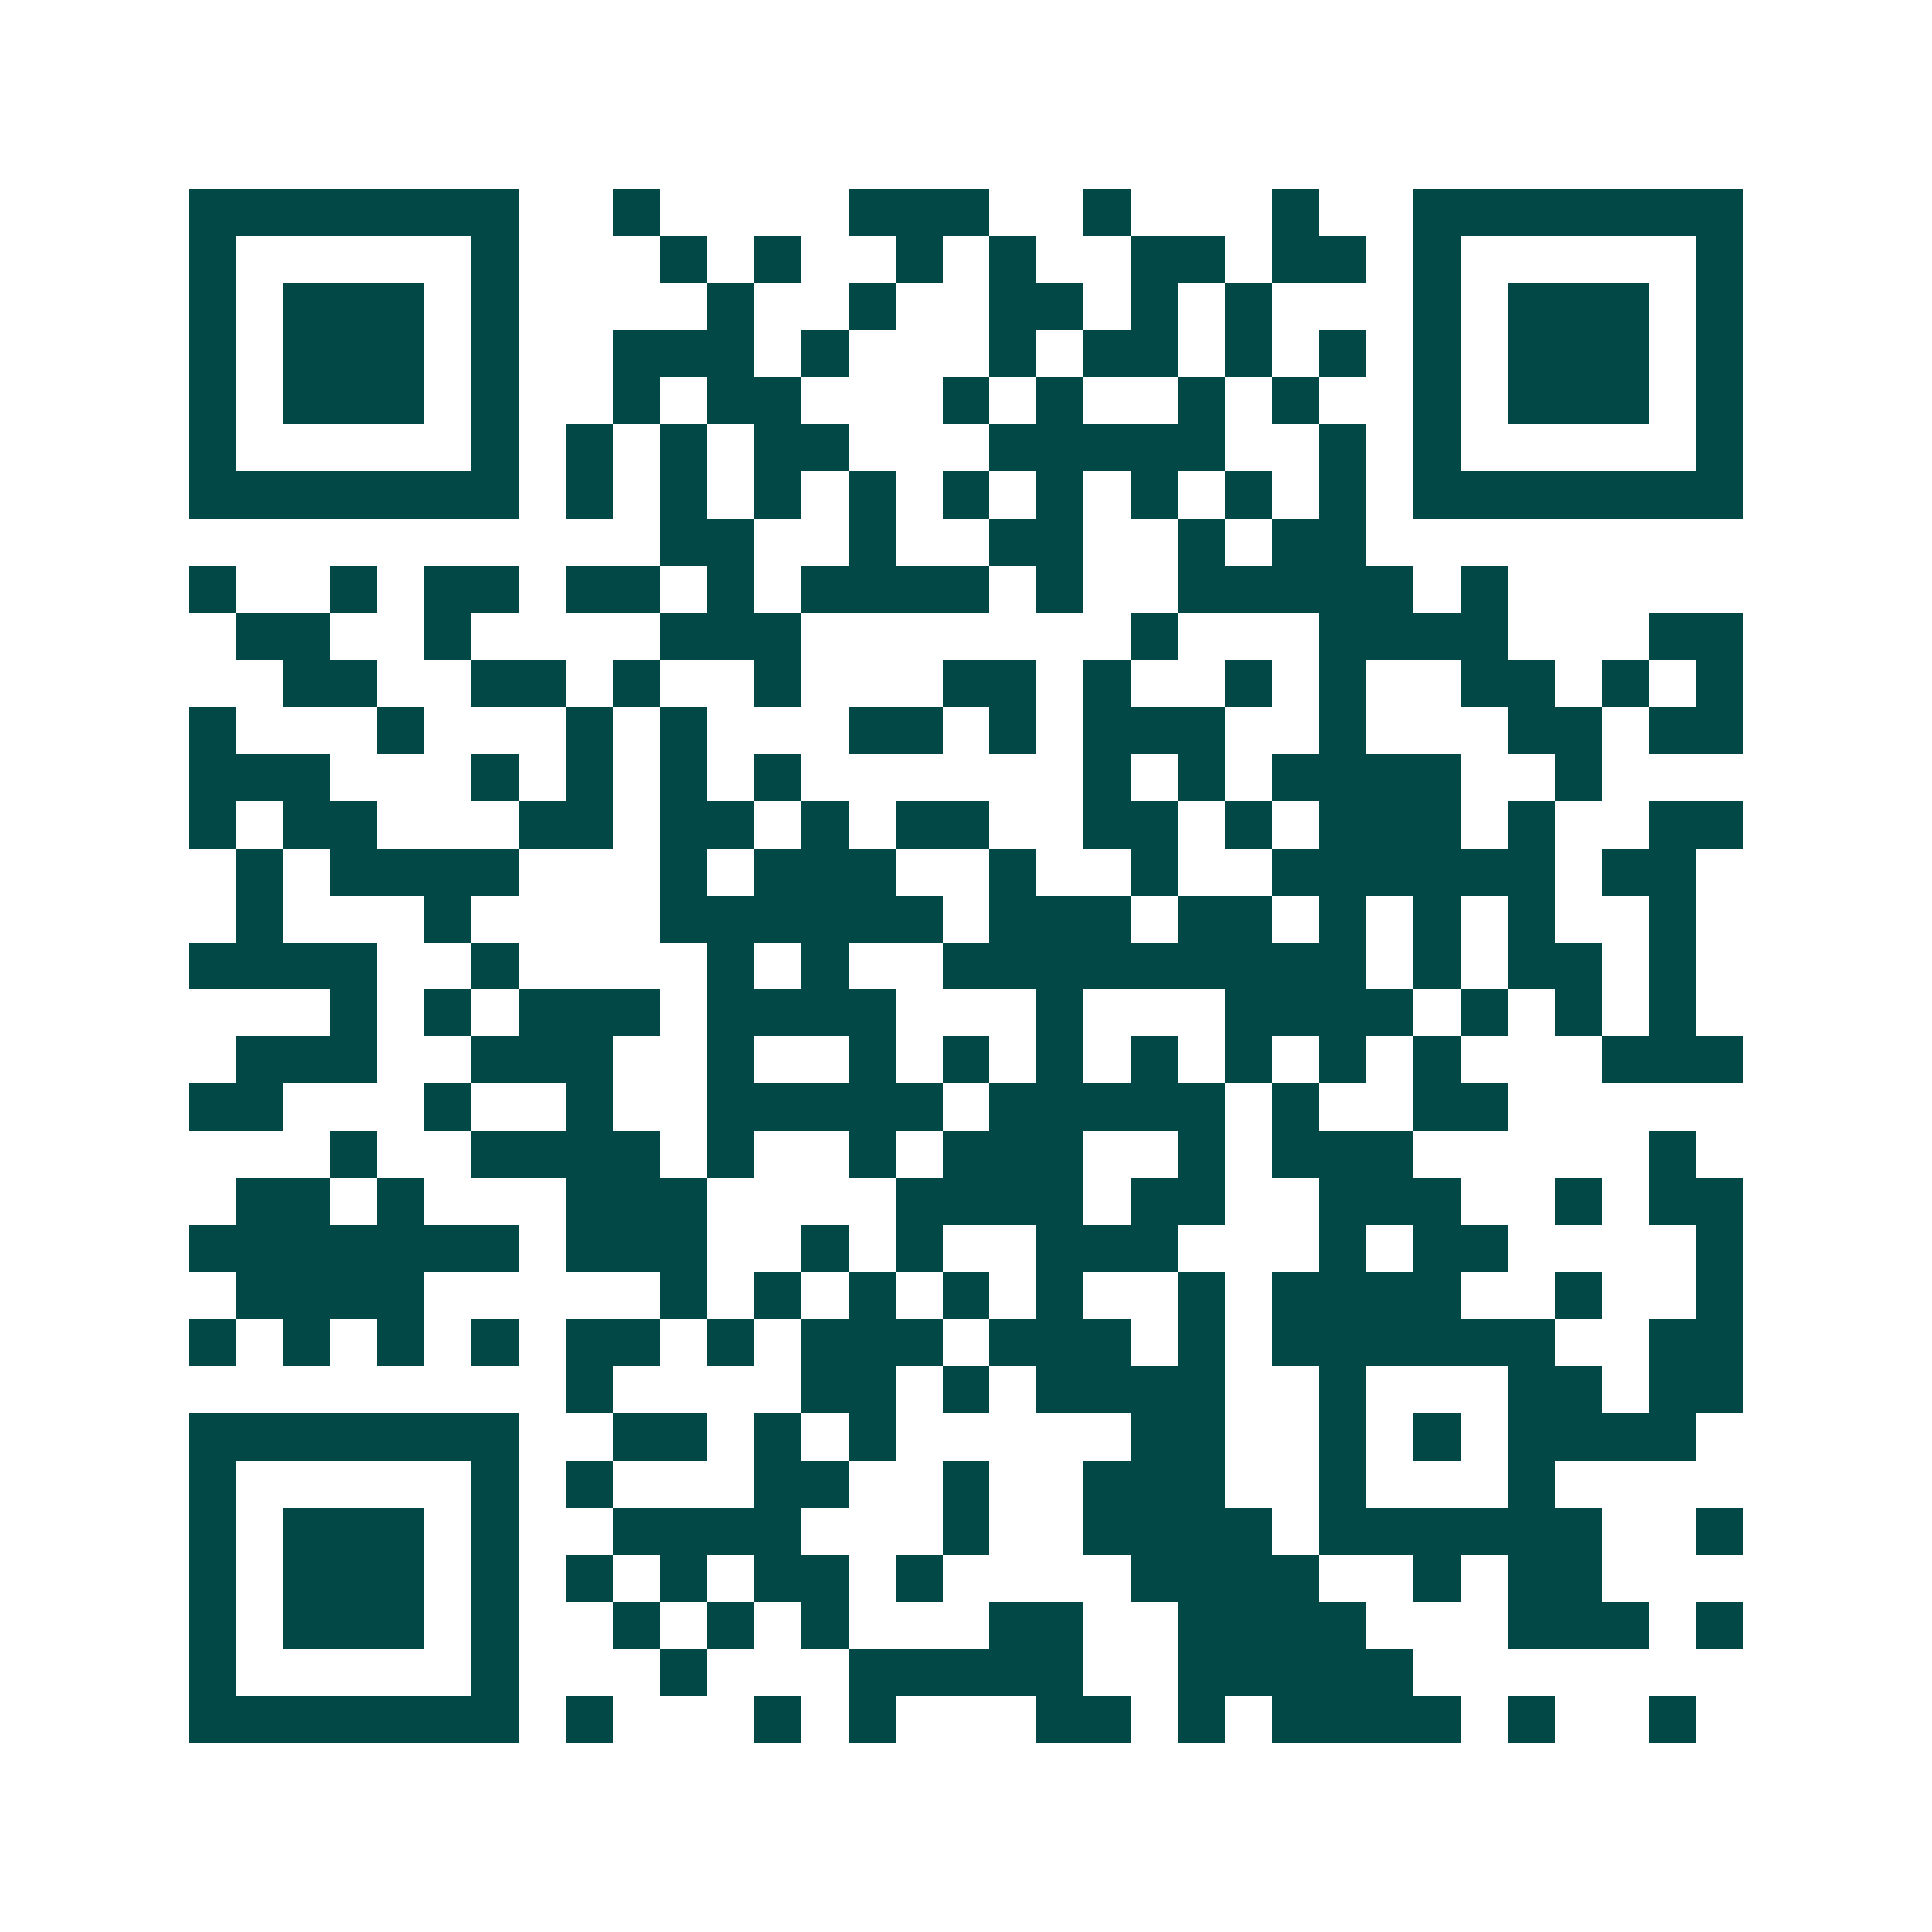 <svg xmlns="http://www.w3.org/2000/svg" width="200" height="200" viewBox="0 0 41 41" shape-rendering="crispEdges"><path fill="#ffffff" d="M0 0h41v41H0z"/><path stroke="#014847" d="M4 4.5h7m2 0h1m4 0h3m2 0h1m3 0h1m2 0h7M4 5.5h1m5 0h1m3 0h1m1 0h1m2 0h1m1 0h1m2 0h2m1 0h2m1 0h1m5 0h1M4 6.5h1m1 0h3m1 0h1m4 0h1m2 0h1m2 0h2m1 0h1m1 0h1m3 0h1m1 0h3m1 0h1M4 7.5h1m1 0h3m1 0h1m2 0h3m1 0h1m3 0h1m1 0h2m1 0h1m1 0h1m1 0h1m1 0h3m1 0h1M4 8.5h1m1 0h3m1 0h1m2 0h1m1 0h2m3 0h1m1 0h1m2 0h1m1 0h1m2 0h1m1 0h3m1 0h1M4 9.5h1m5 0h1m1 0h1m1 0h1m1 0h2m3 0h5m2 0h1m1 0h1m5 0h1M4 10.5h7m1 0h1m1 0h1m1 0h1m1 0h1m1 0h1m1 0h1m1 0h1m1 0h1m1 0h1m1 0h7M14 11.5h2m2 0h1m2 0h2m2 0h1m1 0h2M4 12.5h1m2 0h1m1 0h2m1 0h2m1 0h1m1 0h4m1 0h1m2 0h5m1 0h1M5 13.5h2m2 0h1m4 0h3m7 0h1m3 0h4m3 0h2M6 14.5h2m2 0h2m1 0h1m2 0h1m3 0h2m1 0h1m2 0h1m1 0h1m2 0h2m1 0h1m1 0h1M4 15.5h1m3 0h1m3 0h1m1 0h1m3 0h2m1 0h1m1 0h3m2 0h1m3 0h2m1 0h2M4 16.5h3m3 0h1m1 0h1m1 0h1m1 0h1m6 0h1m1 0h1m1 0h4m2 0h1M4 17.5h1m1 0h2m3 0h2m1 0h2m1 0h1m1 0h2m2 0h2m1 0h1m1 0h3m1 0h1m2 0h2M5 18.5h1m1 0h4m3 0h1m1 0h3m2 0h1m2 0h1m2 0h6m1 0h2M5 19.5h1m3 0h1m4 0h6m1 0h3m1 0h2m1 0h1m1 0h1m1 0h1m2 0h1M4 20.5h4m2 0h1m4 0h1m1 0h1m2 0h9m1 0h1m1 0h2m1 0h1M7 21.5h1m1 0h1m1 0h3m1 0h4m3 0h1m3 0h4m1 0h1m1 0h1m1 0h1M5 22.5h3m2 0h3m2 0h1m2 0h1m1 0h1m1 0h1m1 0h1m1 0h1m1 0h1m1 0h1m3 0h3M4 23.5h2m3 0h1m2 0h1m2 0h5m1 0h5m1 0h1m2 0h2M7 24.5h1m2 0h4m1 0h1m2 0h1m1 0h3m2 0h1m1 0h3m5 0h1M5 25.5h2m1 0h1m3 0h3m4 0h4m1 0h2m2 0h3m2 0h1m1 0h2M4 26.5h7m1 0h3m2 0h1m1 0h1m2 0h3m3 0h1m1 0h2m4 0h1M5 27.5h4m5 0h1m1 0h1m1 0h1m1 0h1m1 0h1m2 0h1m1 0h4m2 0h1m2 0h1M4 28.5h1m1 0h1m1 0h1m1 0h1m1 0h2m1 0h1m1 0h3m1 0h3m1 0h1m1 0h6m2 0h2M12 29.5h1m4 0h2m1 0h1m1 0h4m2 0h1m3 0h2m1 0h2M4 30.5h7m2 0h2m1 0h1m1 0h1m5 0h2m2 0h1m1 0h1m1 0h4M4 31.5h1m5 0h1m1 0h1m3 0h2m2 0h1m2 0h3m2 0h1m3 0h1M4 32.5h1m1 0h3m1 0h1m2 0h4m3 0h1m2 0h4m1 0h6m2 0h1M4 33.5h1m1 0h3m1 0h1m1 0h1m1 0h1m1 0h2m1 0h1m4 0h4m2 0h1m1 0h2M4 34.5h1m1 0h3m1 0h1m2 0h1m1 0h1m1 0h1m3 0h2m2 0h4m3 0h3m1 0h1M4 35.5h1m5 0h1m3 0h1m3 0h5m2 0h5M4 36.5h7m1 0h1m3 0h1m1 0h1m3 0h2m1 0h1m1 0h4m1 0h1m2 0h1"/></svg>
